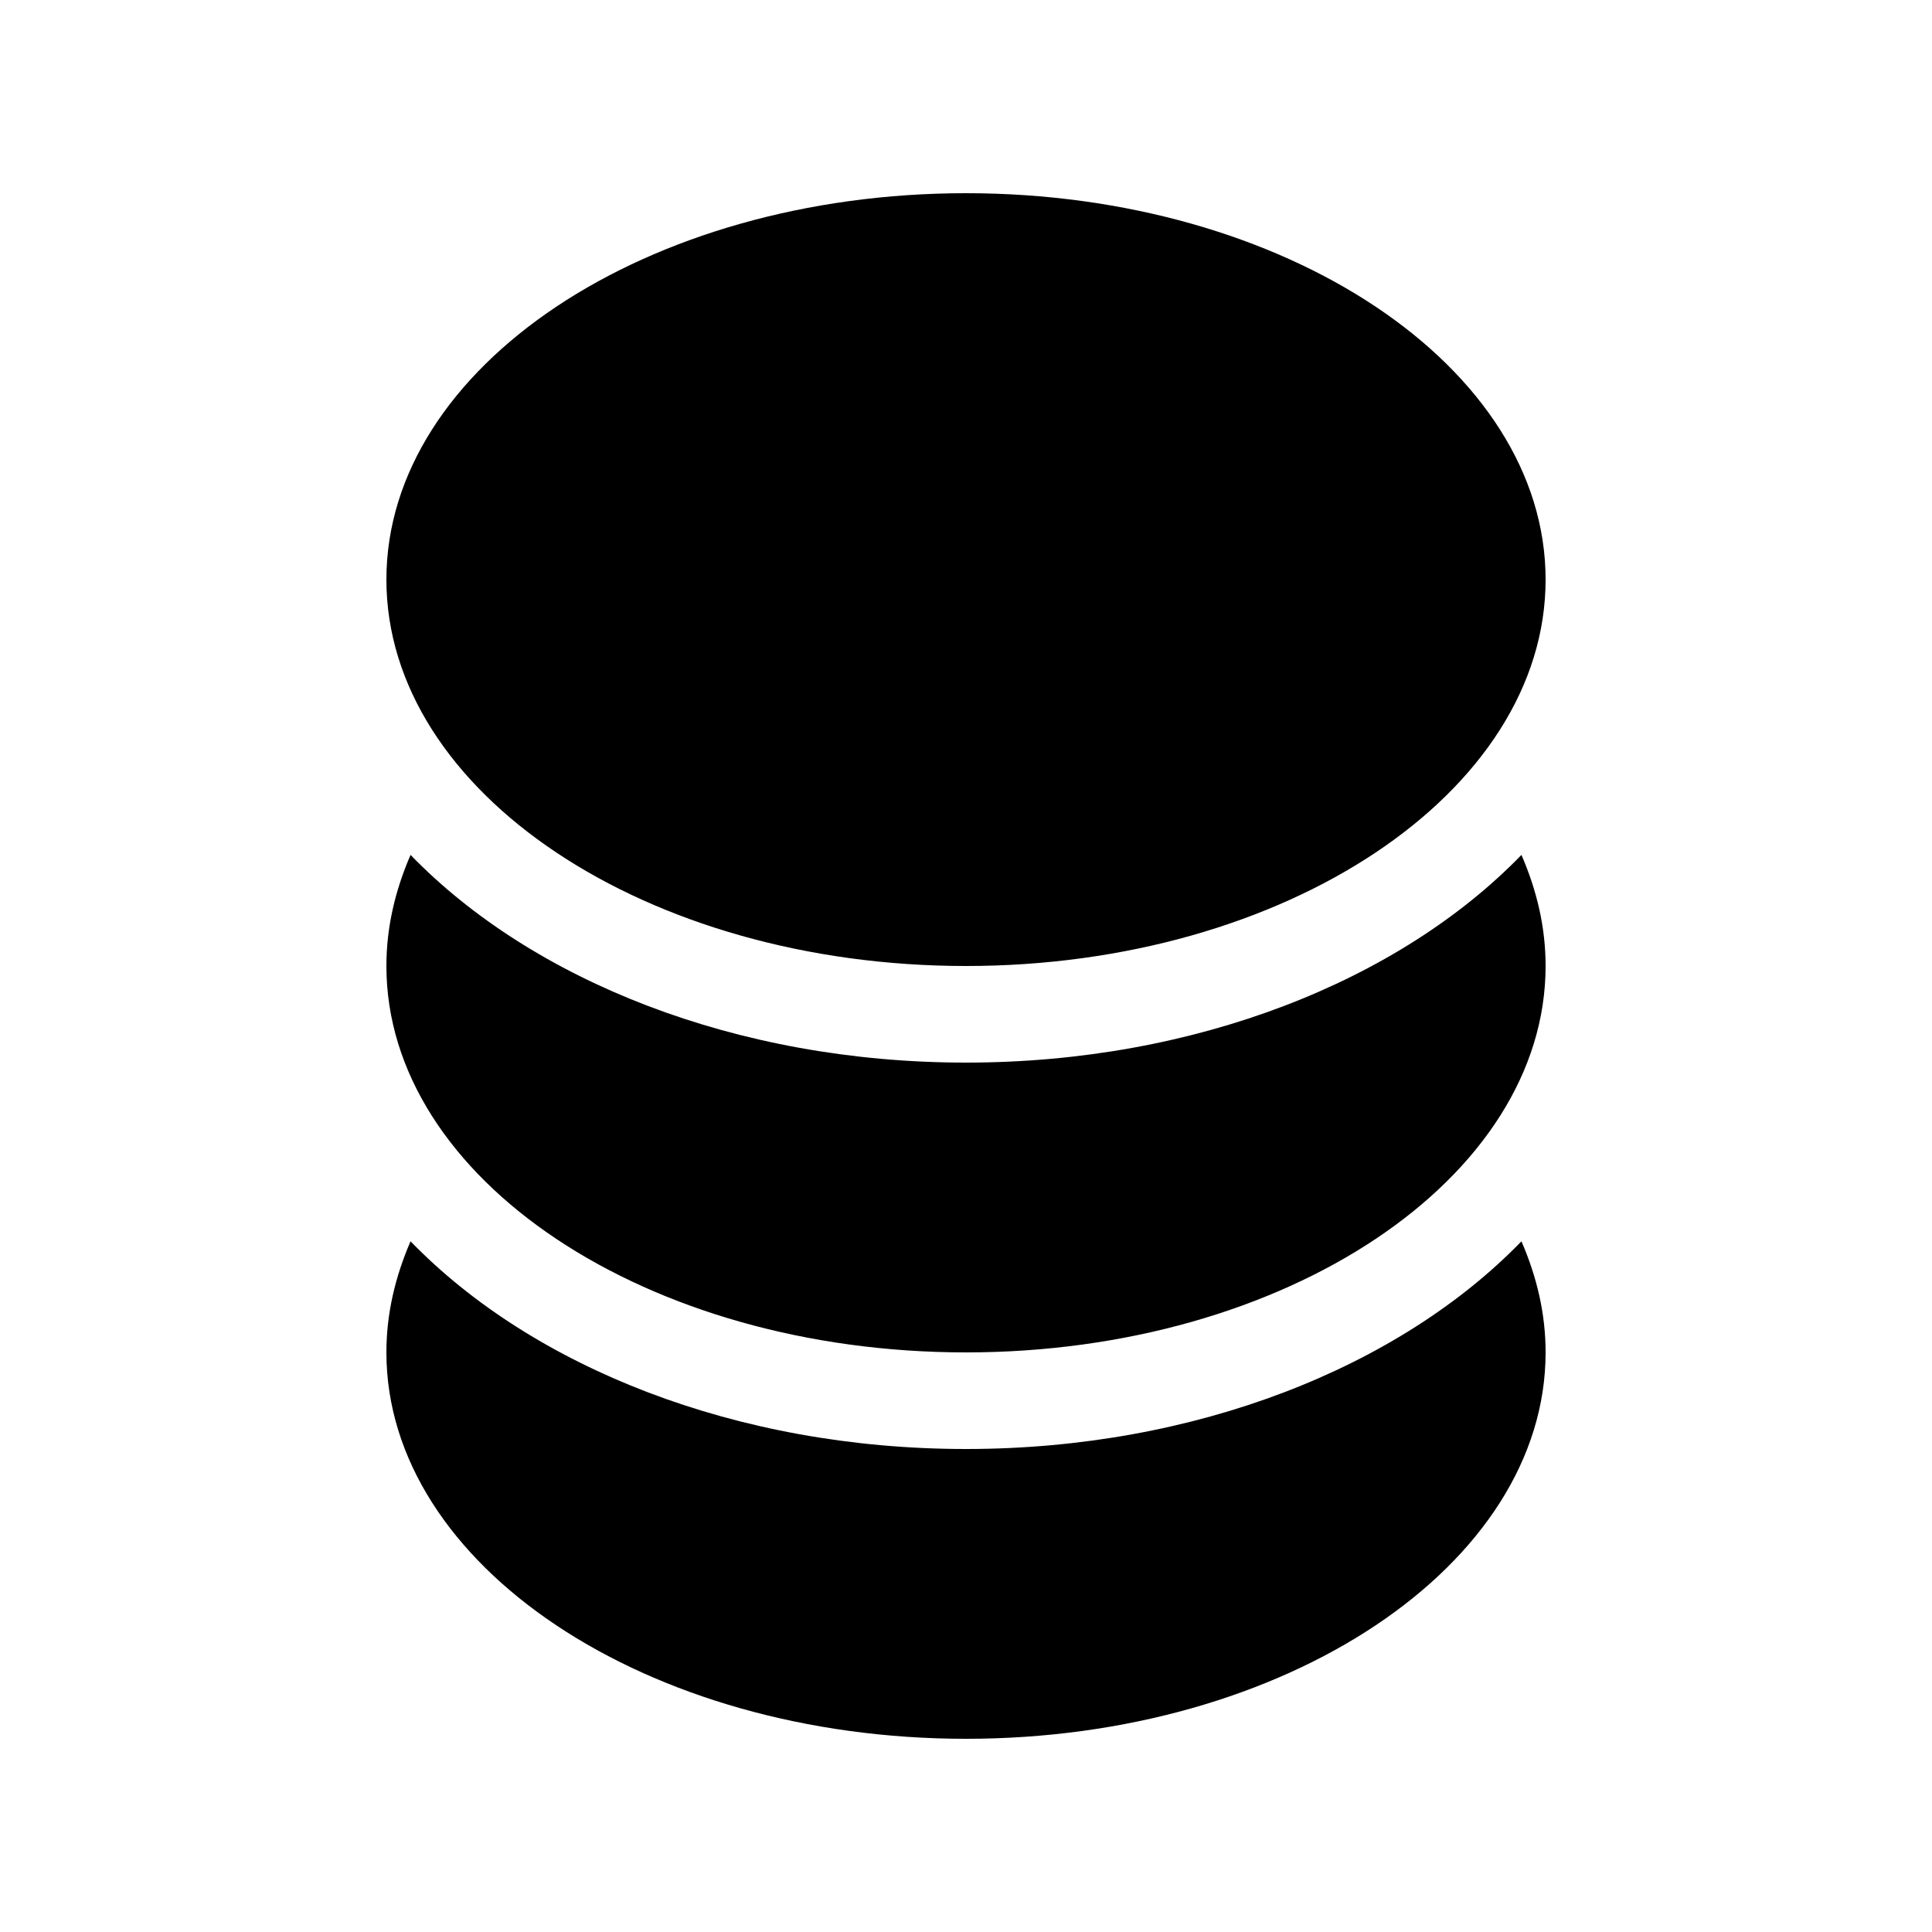<svg width="20" height="20" viewBox="0 0 20 20" xmlns="http://www.w3.org/2000/svg"><path d="M16 6c0 2.2-2.69 4-6 4S4 8.2 4 6s2.69-4 6-4 6 1.8 6 4Zm-.25 2.85C14.49 10.15 12.38 11 10 11s-4.49-.85-5.75-2.15C4.09 9.22 4 9.6 4 10c0 2.2 2.69 4 6 4s6-1.8 6-4c0-.4-.09-.78-.25-1.15Zm0 4C14.49 14.15 12.38 15 10 15s-4.49-.85-5.75-2.15C4.09 13.22 4 13.6 4 14c0 2.2 2.69 4 6 4s6-1.8 6-4c0-.4-.09-.78-.25-1.15Z"/></svg>